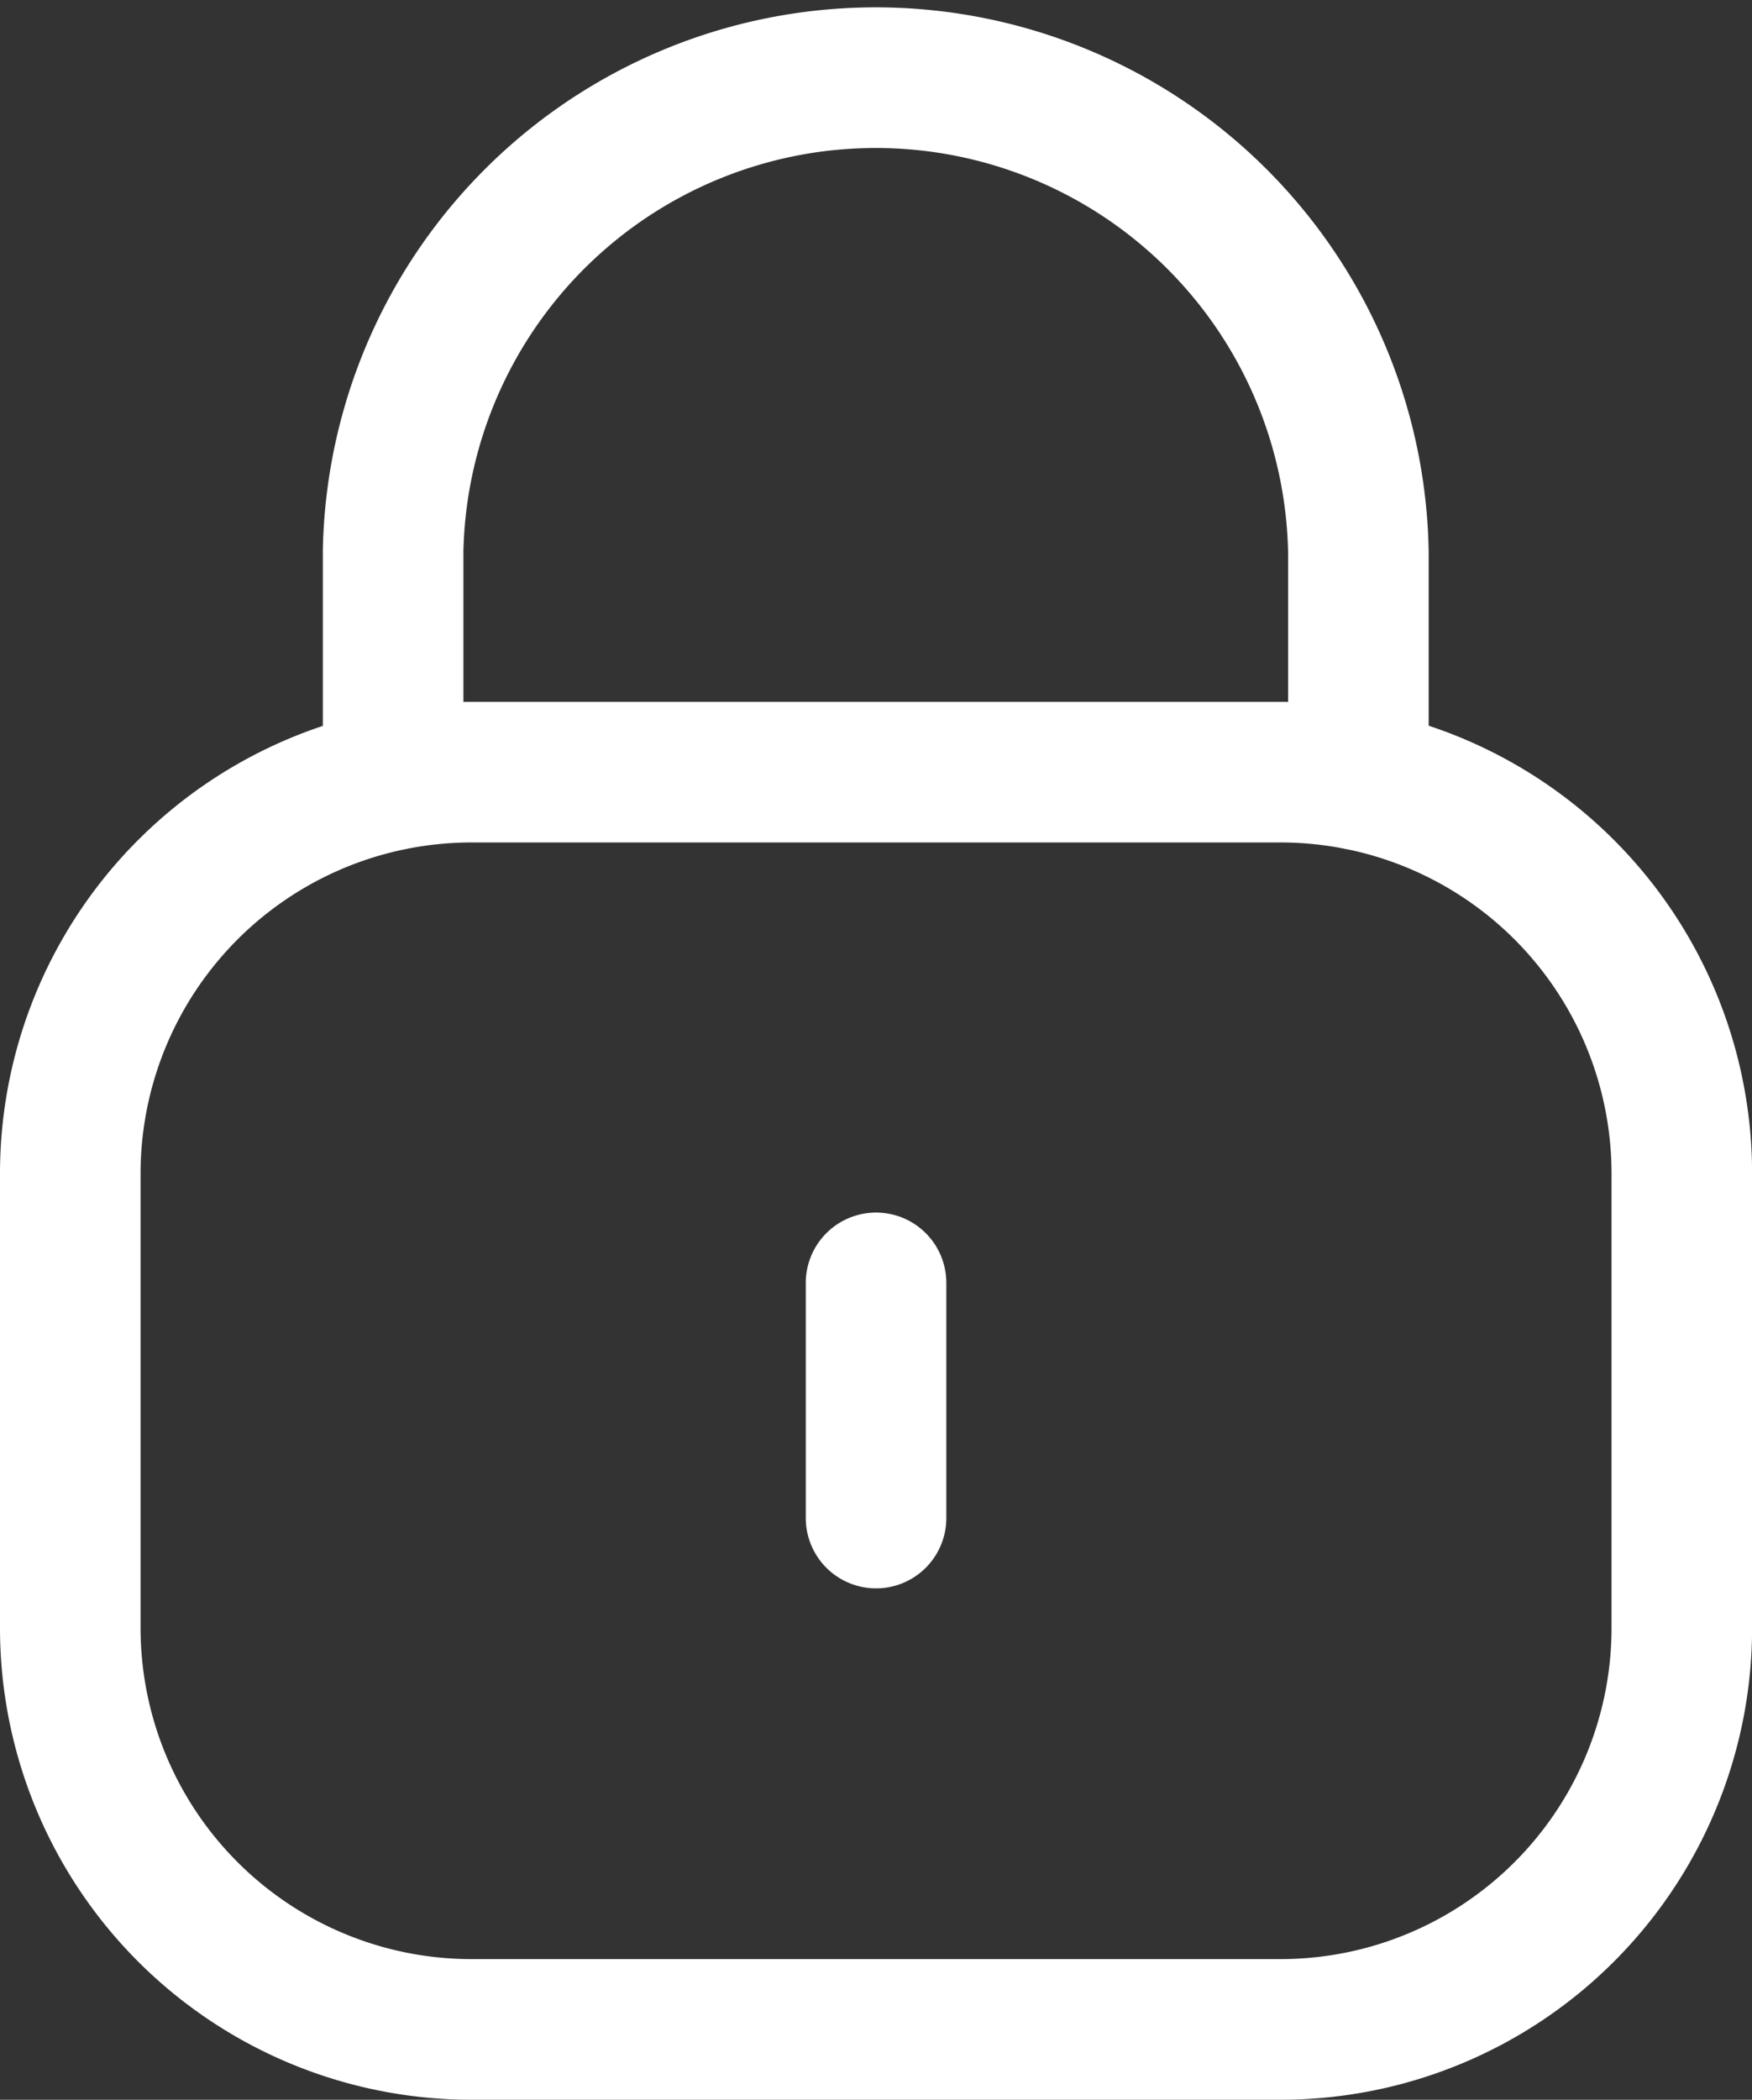 <svg xmlns="http://www.w3.org/2000/svg" width="18.695" height="22.394" viewBox="0 0 18.695 22.394">
  <rect x="0" y="0" width="18.695" height="22.394" fill="#333333" stroke="none"/>
  <g id="Lock" transform="translate(-3.5 -2)">
    <path id="Path_47238" data-name="Path 47238" d="M17.6,10.315V7.89A5.151,5.151,0,0,0,7.3,7.867v2.447" transform="translate(0.395 0)" fill="none" stroke="#fff" stroke-linecap="round" stroke-linejoin="round" stroke-width="1.5"/>
    <path id="Path_47239" data-name="Path 47239" d="M17.163,22.786H8.533A4.282,4.282,0,0,1,4.25,18.5V13.659A4.282,4.282,0,0,1,8.533,9.377h8.63a4.282,4.282,0,0,1,4.283,4.283V18.5A4.282,4.282,0,0,1,17.163,22.786Z" transform="translate(0 0.858)" fill="none" stroke="#fff" stroke-linecap="round" stroke-linejoin="round" stroke-width="1.5" fill-rule="evenodd"/>
    <path id="Path_47240" data-name="Path 47240" d="M11.863,14.2v2.508" transform="translate(0.985 1.482)" fill="none" stroke="#fff" stroke-linecap="round" stroke-linejoin="round" stroke-width="1.5"/>
  </g>
</svg>
